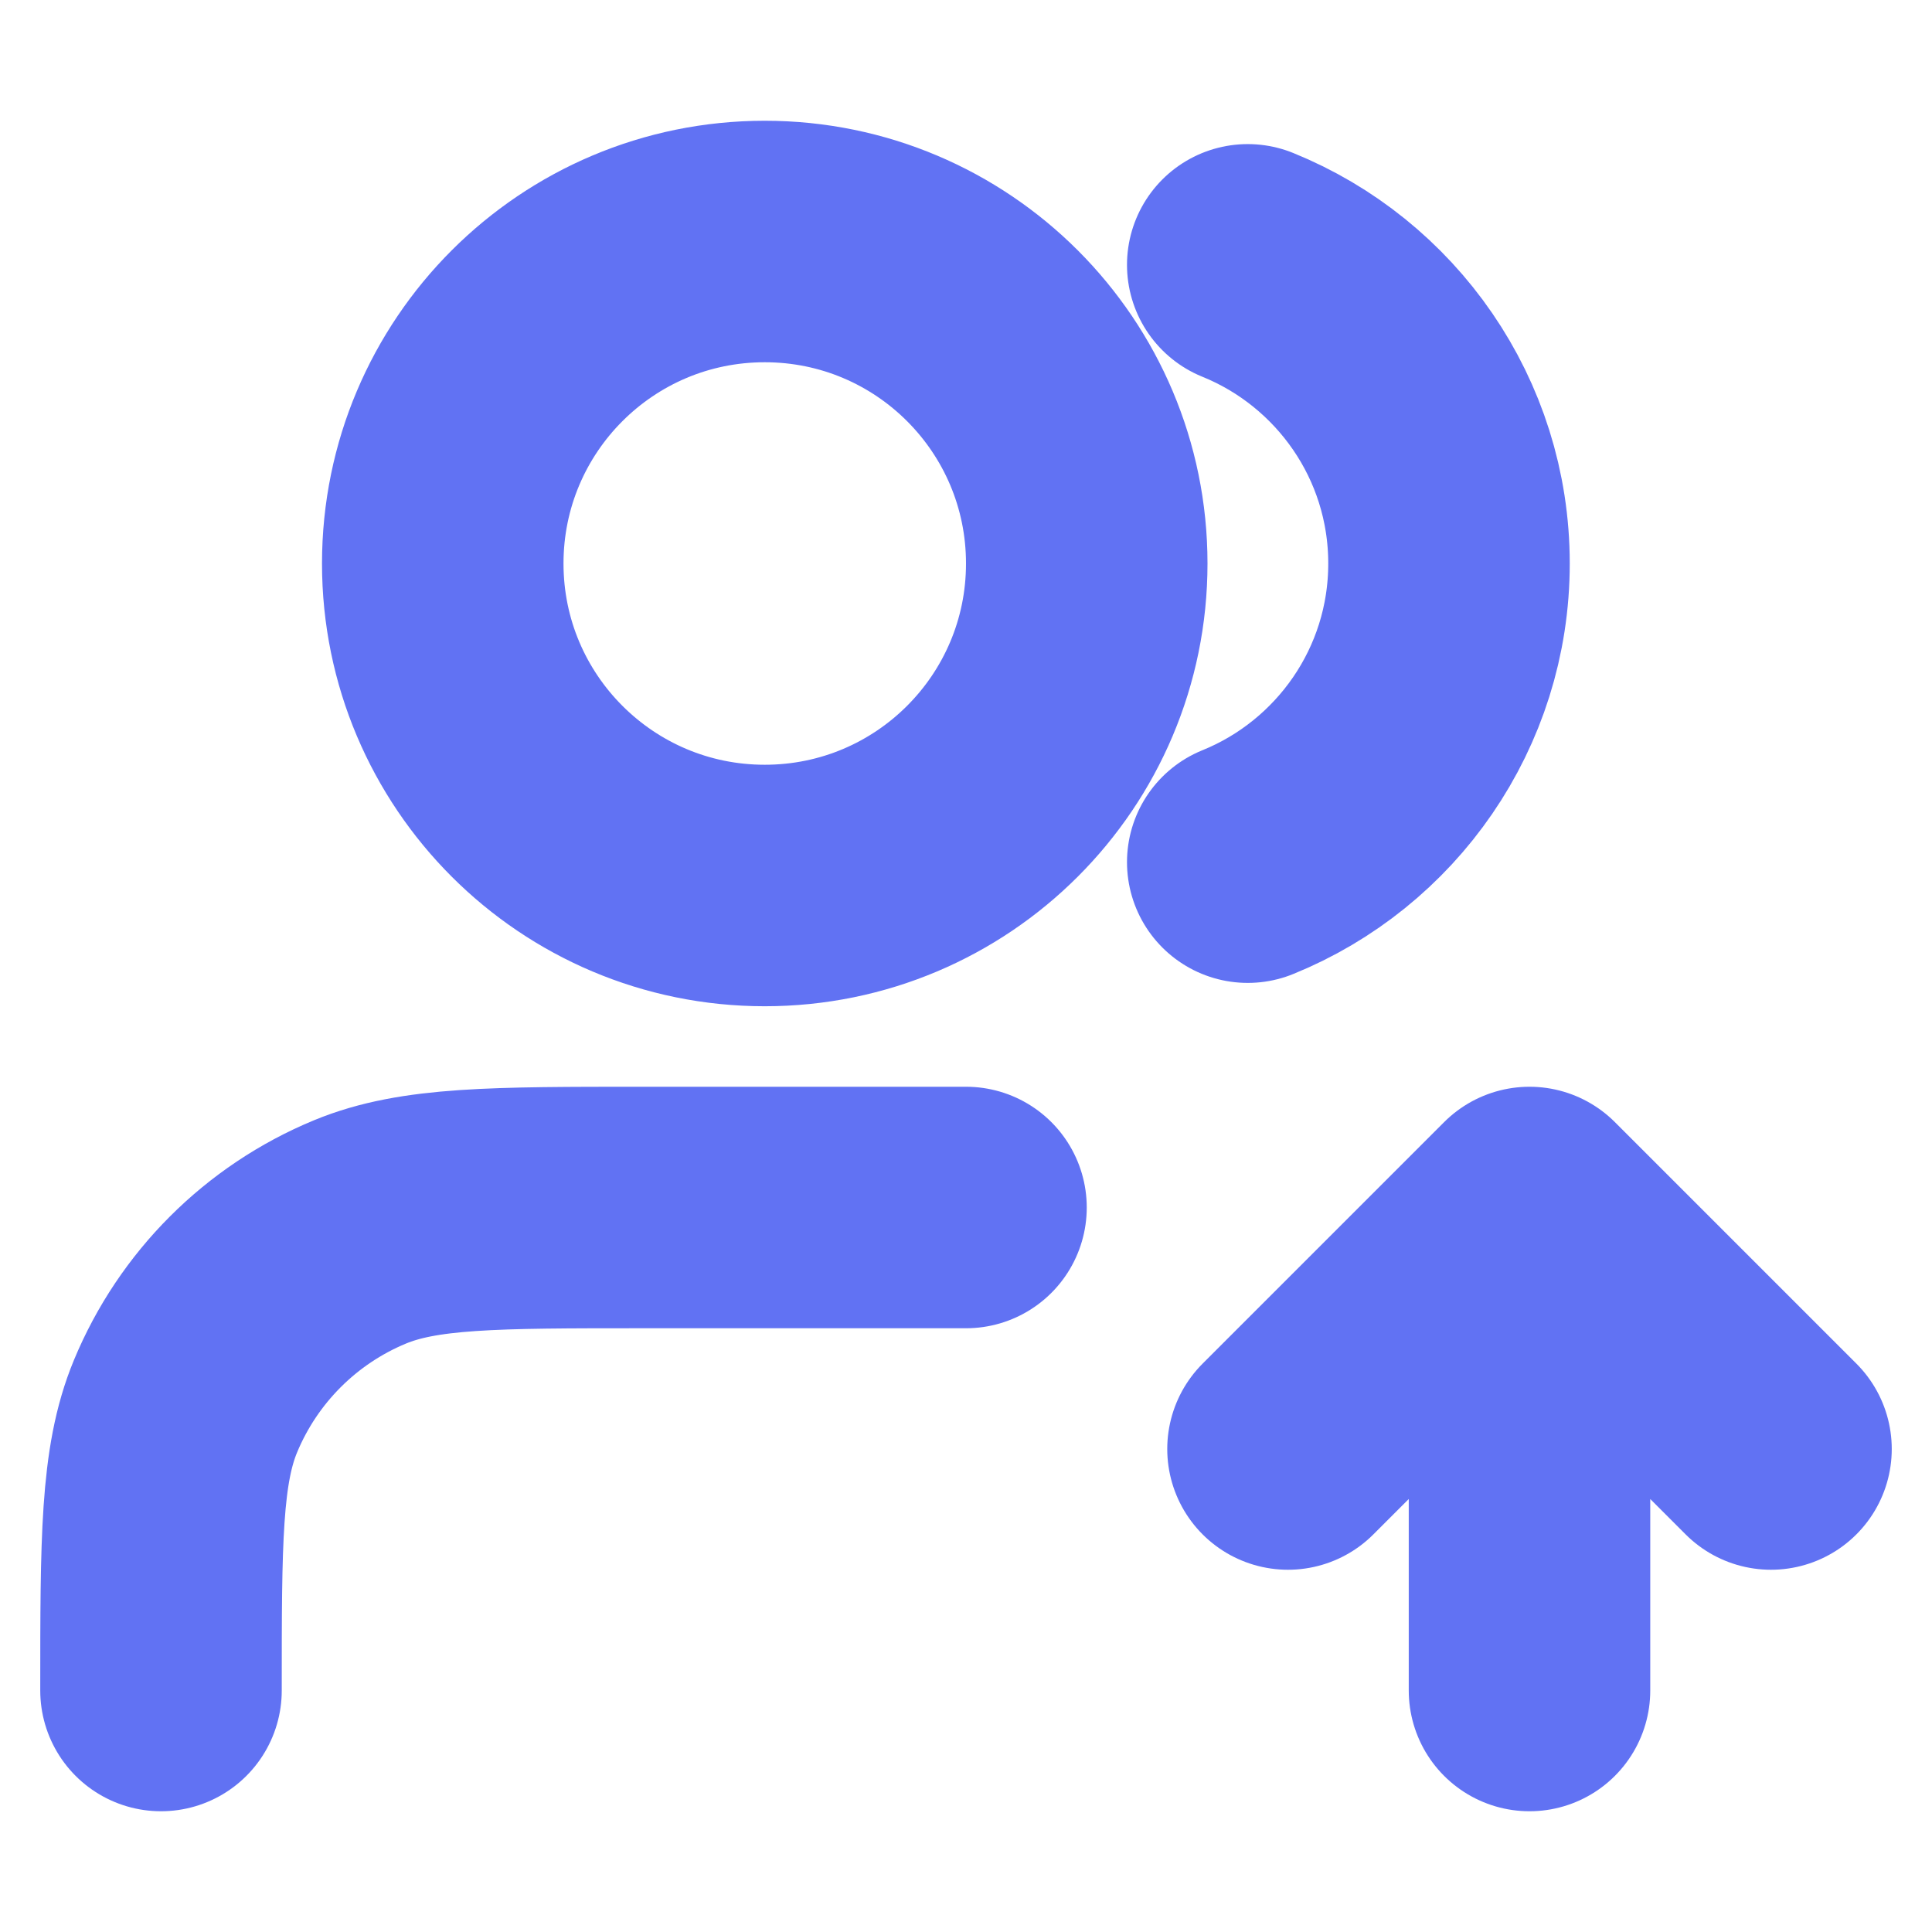 <svg width="12" height="12" viewBox="0 0 12 12" fill="none" xmlns="http://www.w3.org/2000/svg">
<g clip-path="url(#clip0_485_35531)">
<path d="M8 9L9.5 7.5M9.5 7.5L11 9M9.5 7.5V10.5M7.75 1.645C8.483 1.942 9 2.661 9 3.5C9 4.339 8.483 5.058 7.75 5.355M6 7.5H4C3.068 7.5 2.602 7.5 2.235 7.652C1.745 7.855 1.355 8.245 1.152 8.735C1 9.102 1 9.568 1 10.5M6.75 3.5C6.75 4.605 5.855 5.5 4.75 5.5C3.645 5.5 2.75 4.605 2.75 3.5C2.75 2.395 3.645 1.5 4.75 1.5C5.855 1.5 6.75 2.395 6.75 3.5Z" stroke="#6172F3" stroke-width="1.5" stroke-linecap="round" stroke-linejoin="round"/>
</g>
<defs>
<clipPath id="clip0_485_35531">
<rect width="12" height="12" fill="white"/>
</clipPath>
</defs>
</svg>
